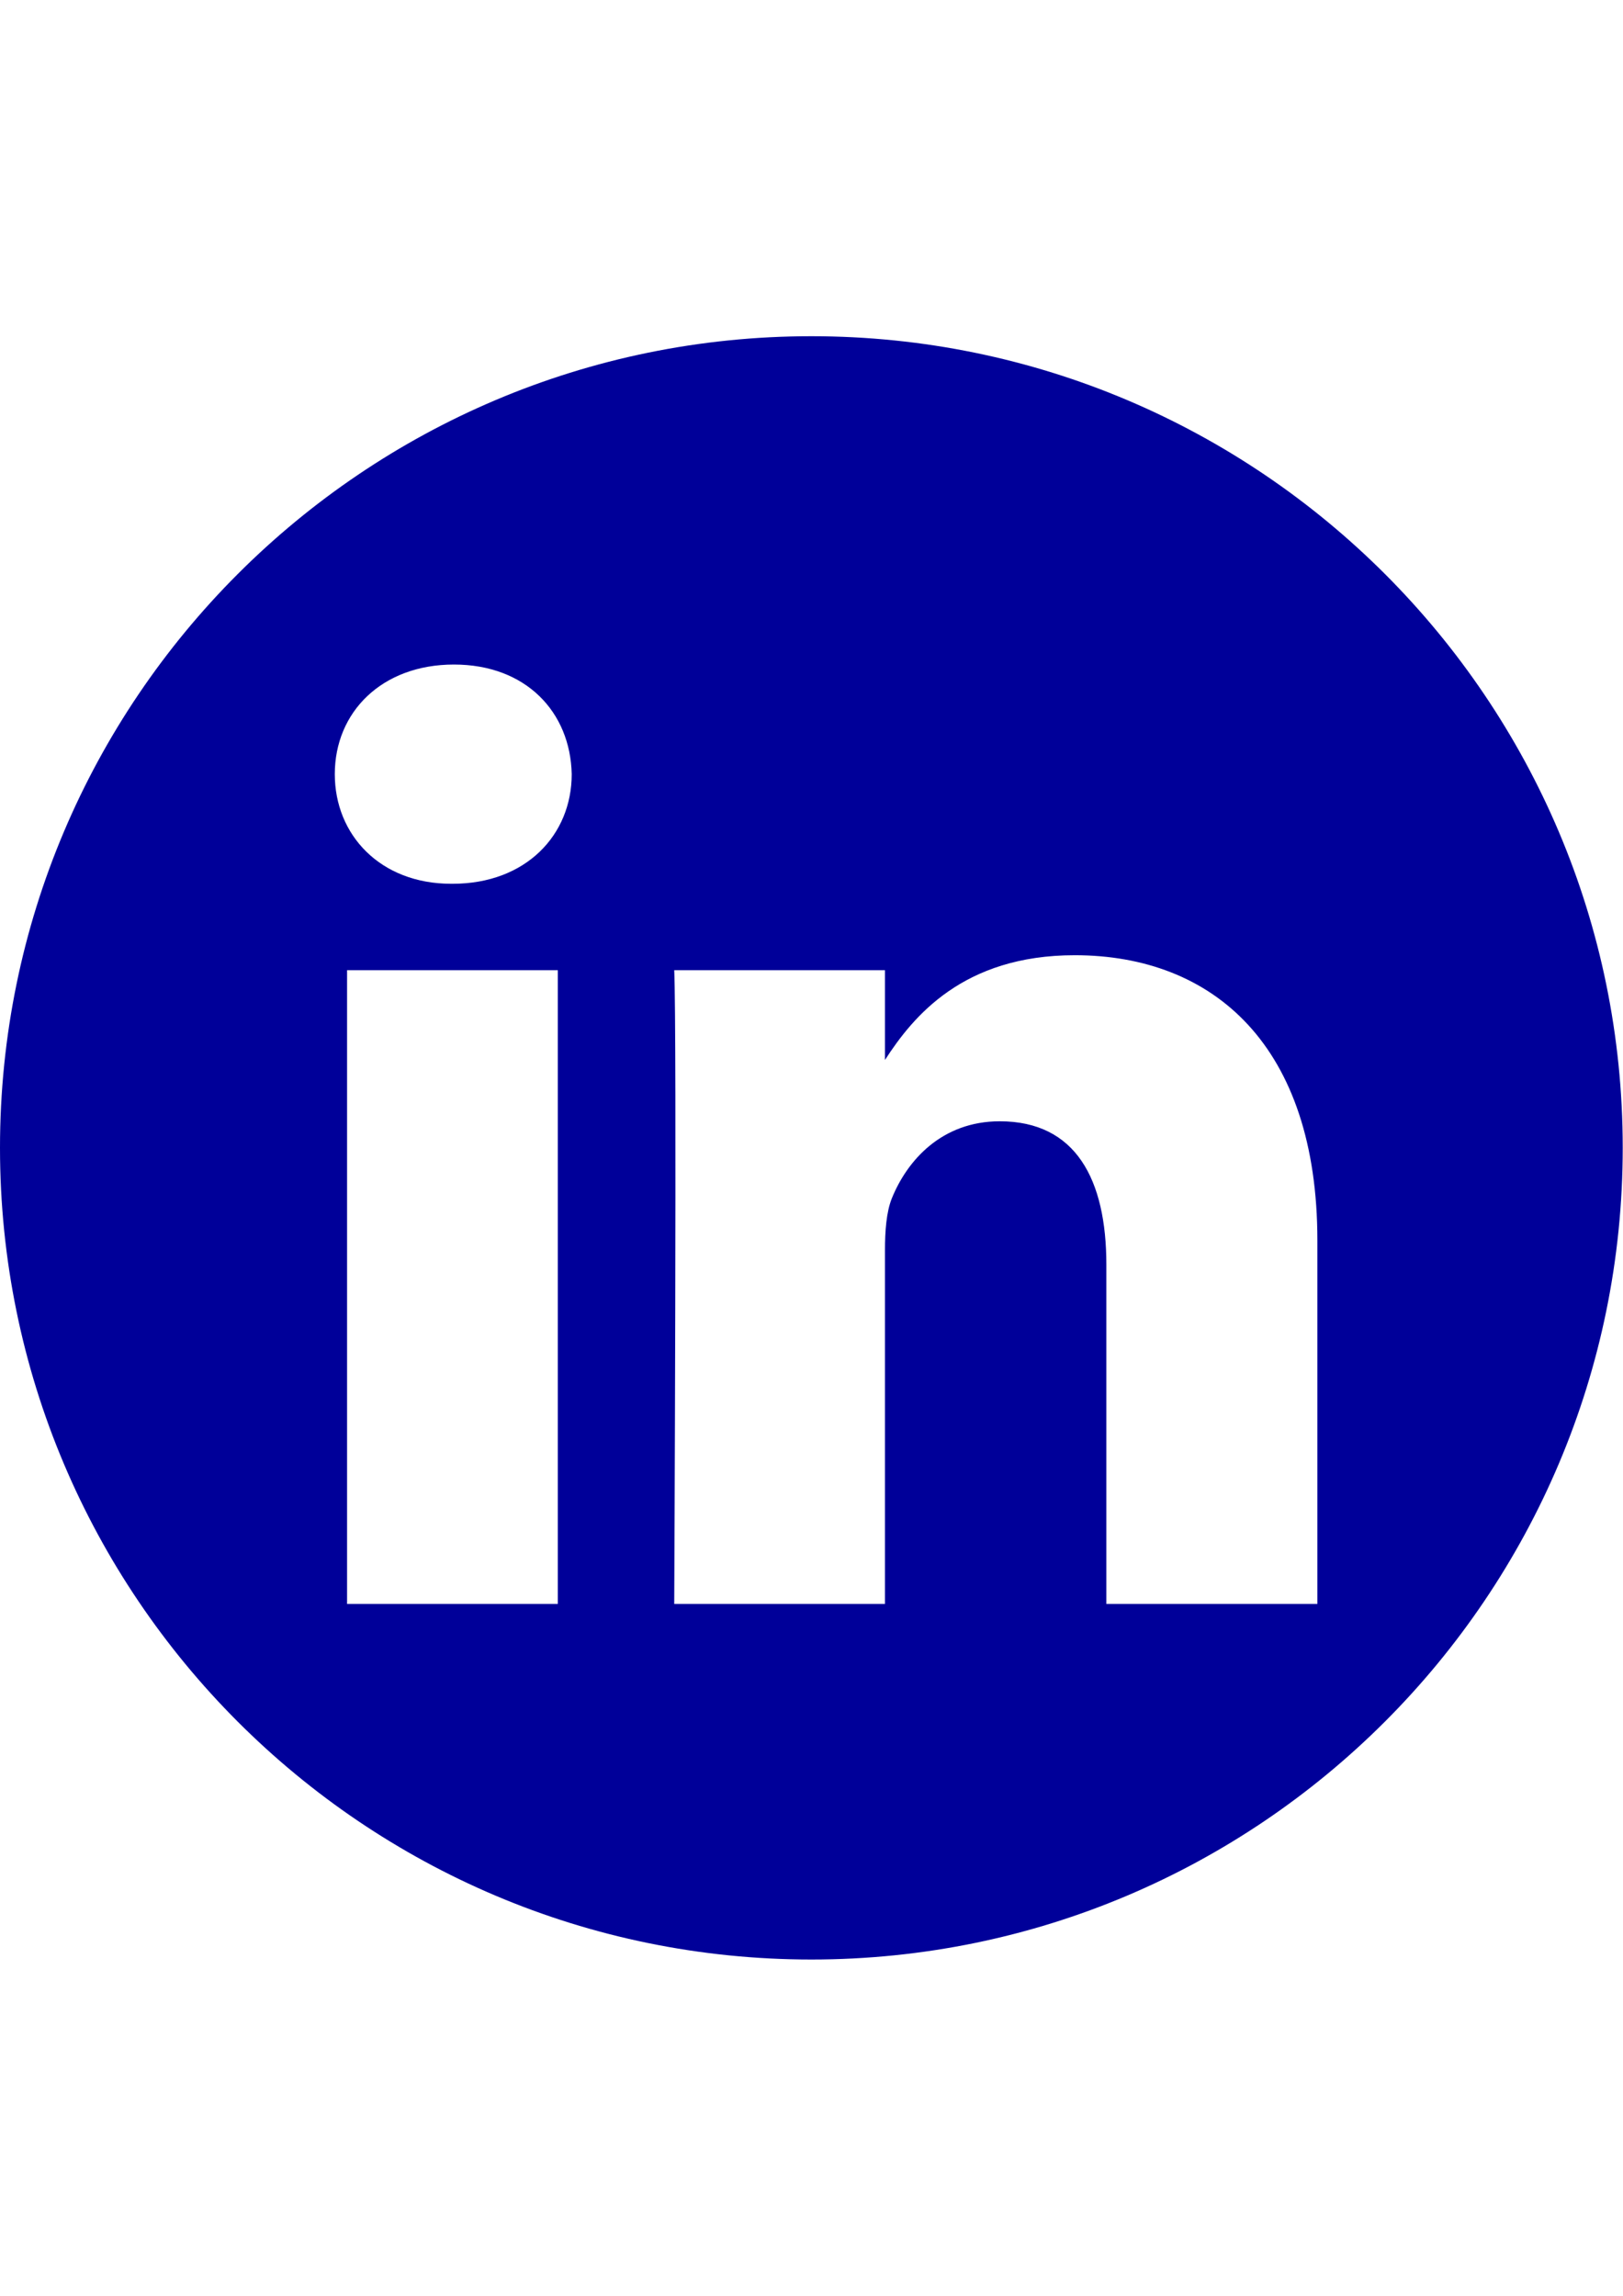 <?xml version="1.0" encoding="utf-8"?>
<!-- Generator: Adobe Illustrator 27.3.1, SVG Export Plug-In . SVG Version: 6.00 Build 0)  -->
<svg version="1.1" id="Livello_1" xmlns:serif="http://www.serif.com/"
	 xmlns="http://www.w3.org/2000/svg" xmlns:xlink="http://www.w3.org/1999/xlink" x="0px" y="0px" viewBox="0 0 595.3 841.9"
	 style="enable-background:new 0 0 595.3 841.9;" xml:space="preserve">
<style type="text/css">
	.st0{fill-rule:evenodd;clip-rule:evenodd;fill:#000099;}
</style>
<path class="st0" d="M297.6,123.3c164.3,0,297.6,133.4,297.6,297.6S461.9,718.6,297.6,718.6S0,585.2,0,420.9
	S133.4,123.3,297.6,123.3z M204.6,588.2V355.8h-77.3v232.4H204.6z M483.2,588.2V454.9c0-71.4-38.1-104.6-89-104.6
	c-41,0-59.3,22.5-69.6,38.4v-32.9h-77.3c1,21.8,0,232.4,0,232.4h77.3V458.4c0-6.9,0.5-13.9,2.5-18.9c5.6-13.9,18.3-28.3,39.6-28.3
	c27.9,0,39.1,21.3,39.1,52.6v124.4L483.2,588.2L483.2,588.2z M166.5,243.7c-26.4,0-43.7,17.4-43.7,40.2c0,22.3,16.7,40.2,42.7,40.2
	h0.5c26.9,0,43.7-17.9,43.7-40.2C209.2,261.1,192.9,243.7,166.5,243.7L166.5,243.7z"/>
</svg>
